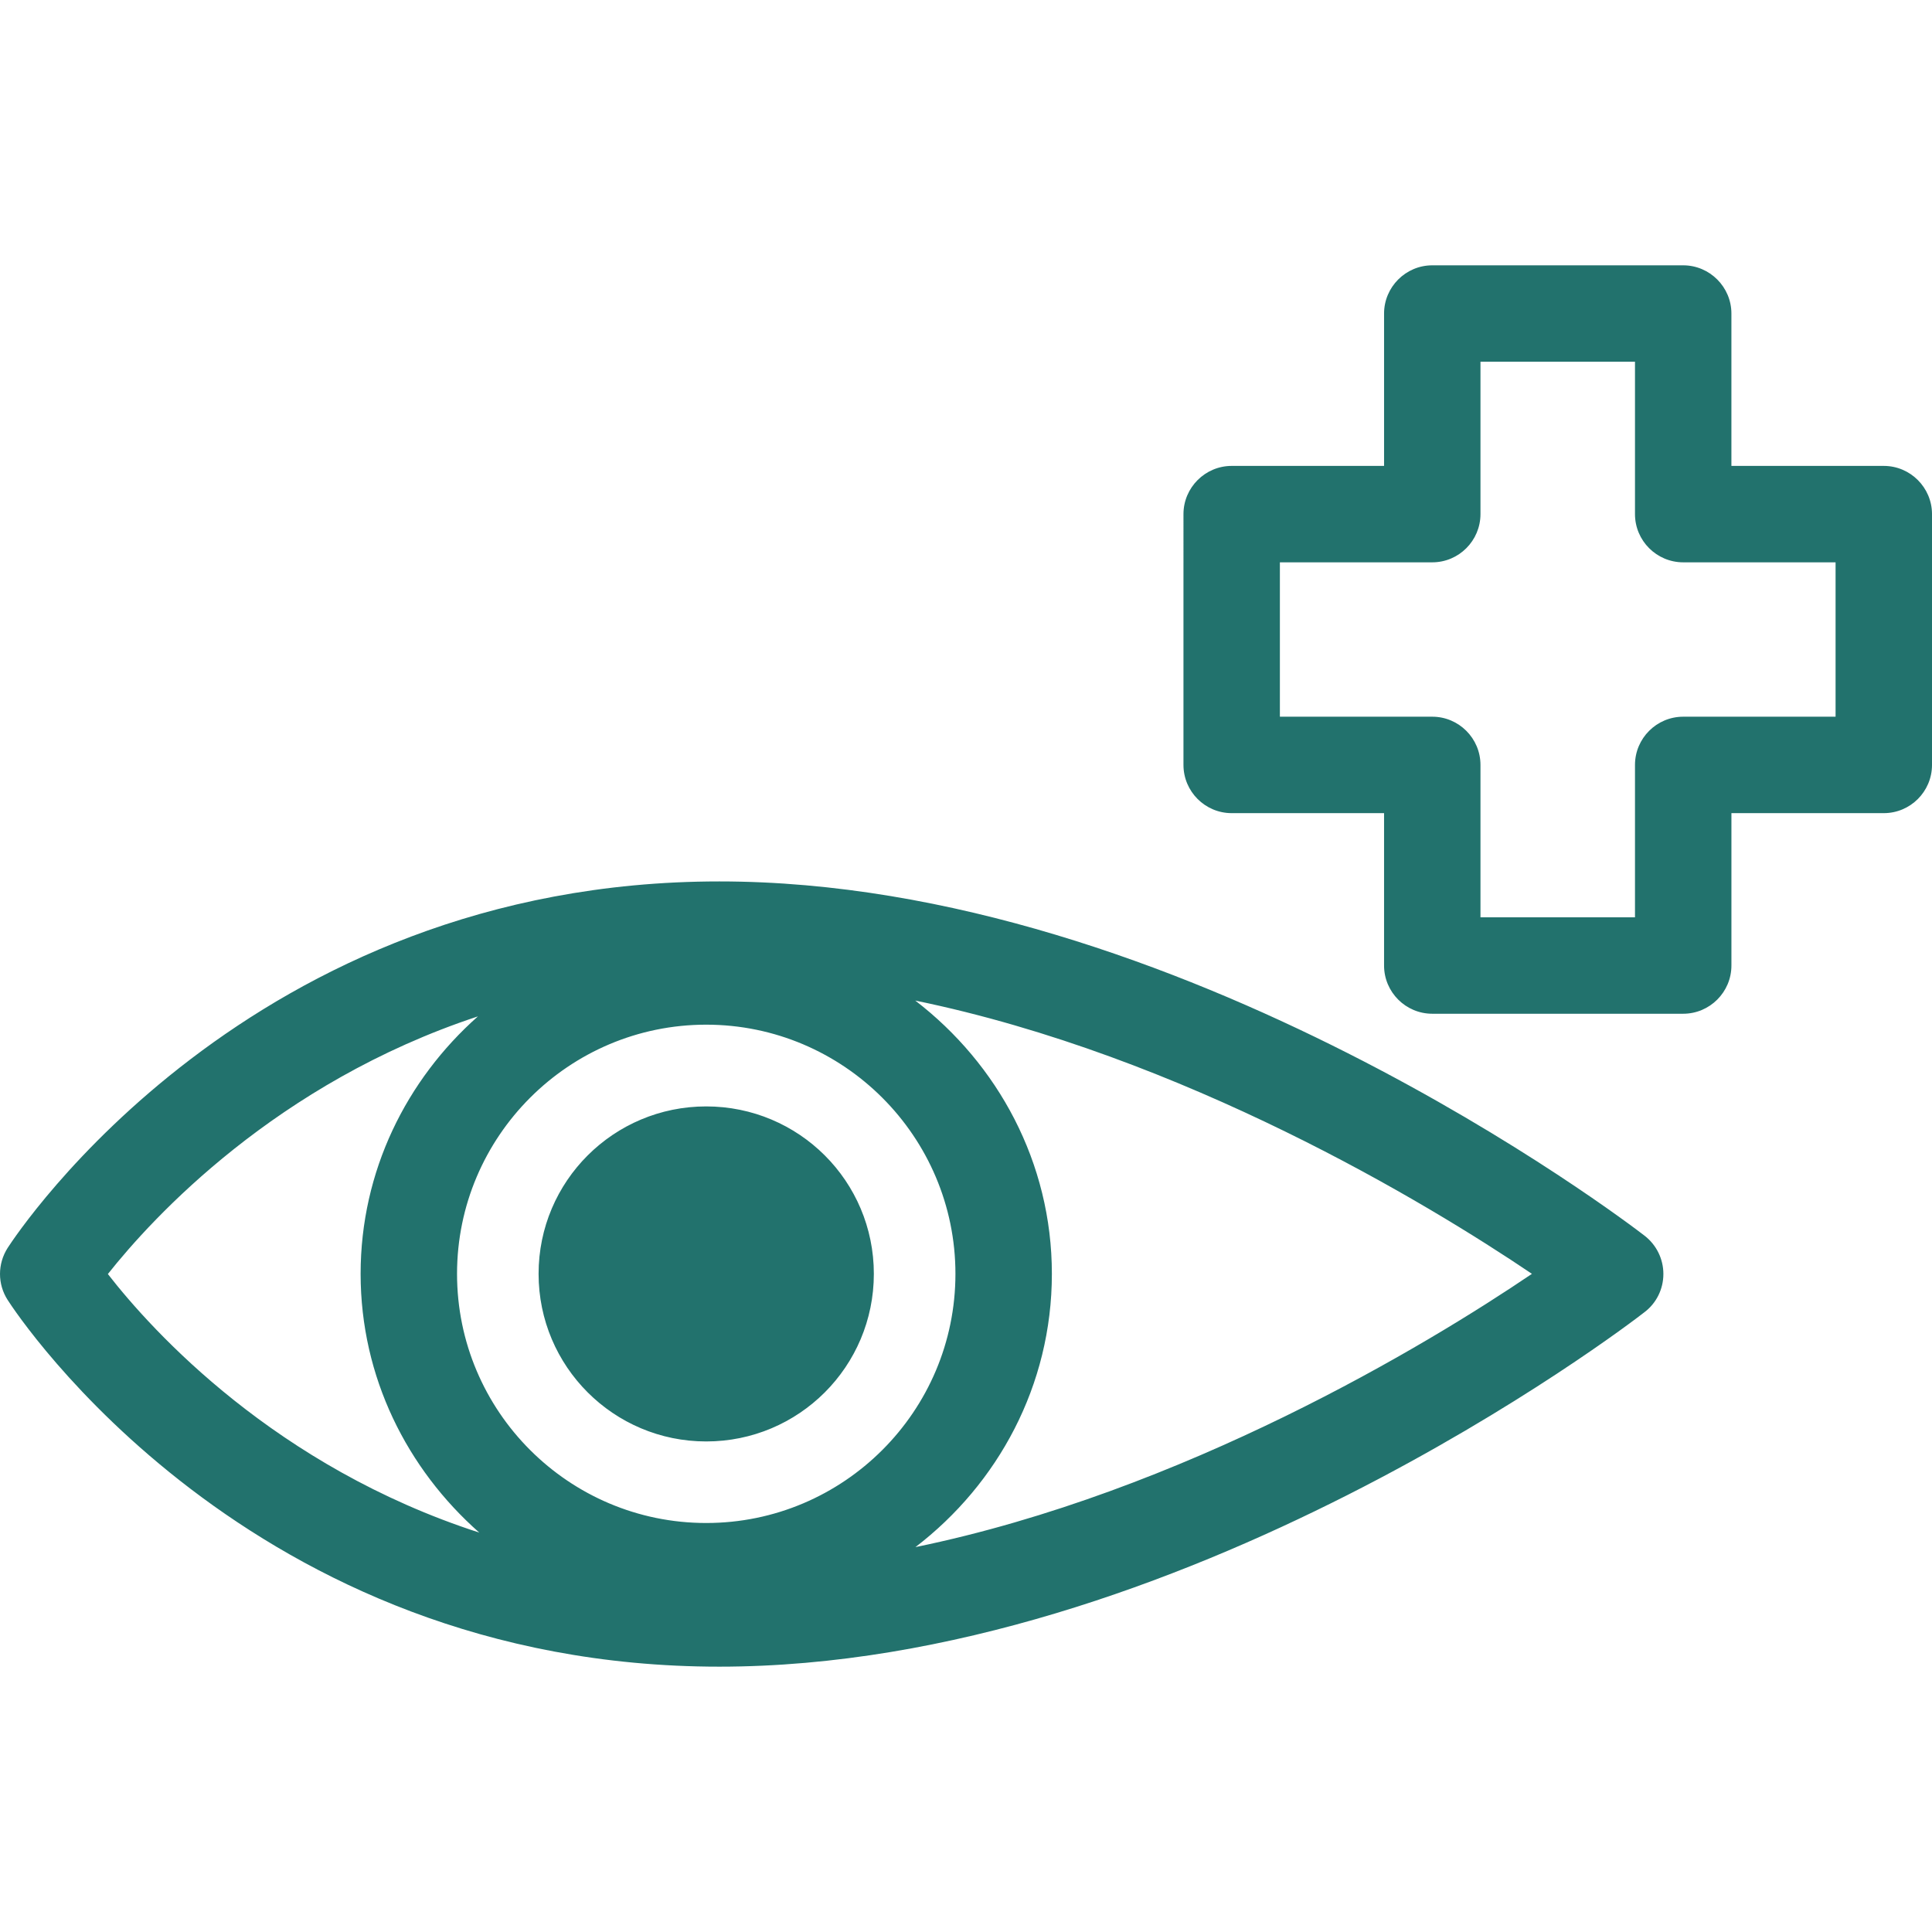 <?xml version="1.0" encoding="UTF-8"?> <svg xmlns="http://www.w3.org/2000/svg" xmlns:xlink="http://www.w3.org/1999/xlink" fill="#22726d" version="1.1" id="Capa_1" width="800px" height="800px" viewBox="0 0 112.268 112.269" xml:space="preserve" transform="matrix(1, 0, 0, 1, 0, 0)"> <g id="SVGRepo_bgCarrier" stroke-width="0"></g> <g id="SVGRepo_tracerCarrier" stroke-linecap="round" stroke-linejoin="round"></g> <g id="SVGRepo_iconCarrier"> <g> <path d="M109.466,27.074h-8.854v-8.854c0-1.541-1.259-2.802-2.802-2.802H83.23c-1.545,0-2.802,1.261-2.802,2.802v8.854h-8.856 c-1.542,0-2.801,1.261-2.801,2.801V44.45c0,1.546,1.259,2.802,2.801,2.802h8.856v8.856c0,1.543,1.257,2.801,2.802,2.801h14.581 c1.543,0,2.802-1.258,2.802-2.801v-8.856h8.854c1.545,0,2.802-1.256,2.802-2.802V29.875 C112.268,28.335,111.011,27.074,109.466,27.074z M106.665,41.648h-8.854c-1.544,0-2.802,1.256-2.802,2.802v8.854H86.03V44.45 c0-1.546-1.259-2.802-2.8-2.802h-8.856v-8.971h8.856c1.541,0,2.8-1.256,2.8-2.802v-8.854h8.979v8.854 c0,1.546,1.258,2.802,2.802,2.802h8.854V41.648z M41.798,51.22c-27.328,0-40.792,20.429-41.352,21.293 c-0.595,0.93-0.595,2.111,0,3.031C1.006,76.421,14.47,96.85,41.798,96.85c26.776,0,52.686-19.751,53.769-20.604 c0.689-0.524,1.092-1.341,1.092-2.215c0-0.871-0.402-1.685-1.084-2.217C94.484,70.97,68.574,51.22,41.798,51.22z M41.037,88.502 c-7.986,0-14.479-6.489-14.479-14.479c0-7.978,6.493-14.479,14.479-14.479c7.984,0,14.483,6.502,14.483,14.479 C55.521,82.013,49.021,88.502,41.037,88.502z M6.268,74.035c2.599-3.284,9.79-11.108,21.504-14.973 c-4.15,3.679-6.817,8.986-6.817,14.961c0,6.009,2.706,11.339,6.896,15.037C16.016,85.232,8.872,77.384,6.268,74.035z M53.196,89.903c4.786-3.666,7.928-9.391,7.928-15.88c0-6.479-3.149-12.202-7.939-15.88c15.581,3.207,29.761,11.775,35.835,15.88 C82.949,78.139,68.771,86.697,53.196,89.903z M50.779,74.023c0,5.387-4.358,9.74-9.742,9.74c-5.375,0-9.74-4.354-9.74-9.74 c0-5.385,4.366-9.729,9.74-9.729C46.421,64.295,50.779,68.639,50.779,74.023z"></path> </g> </g> </svg> 